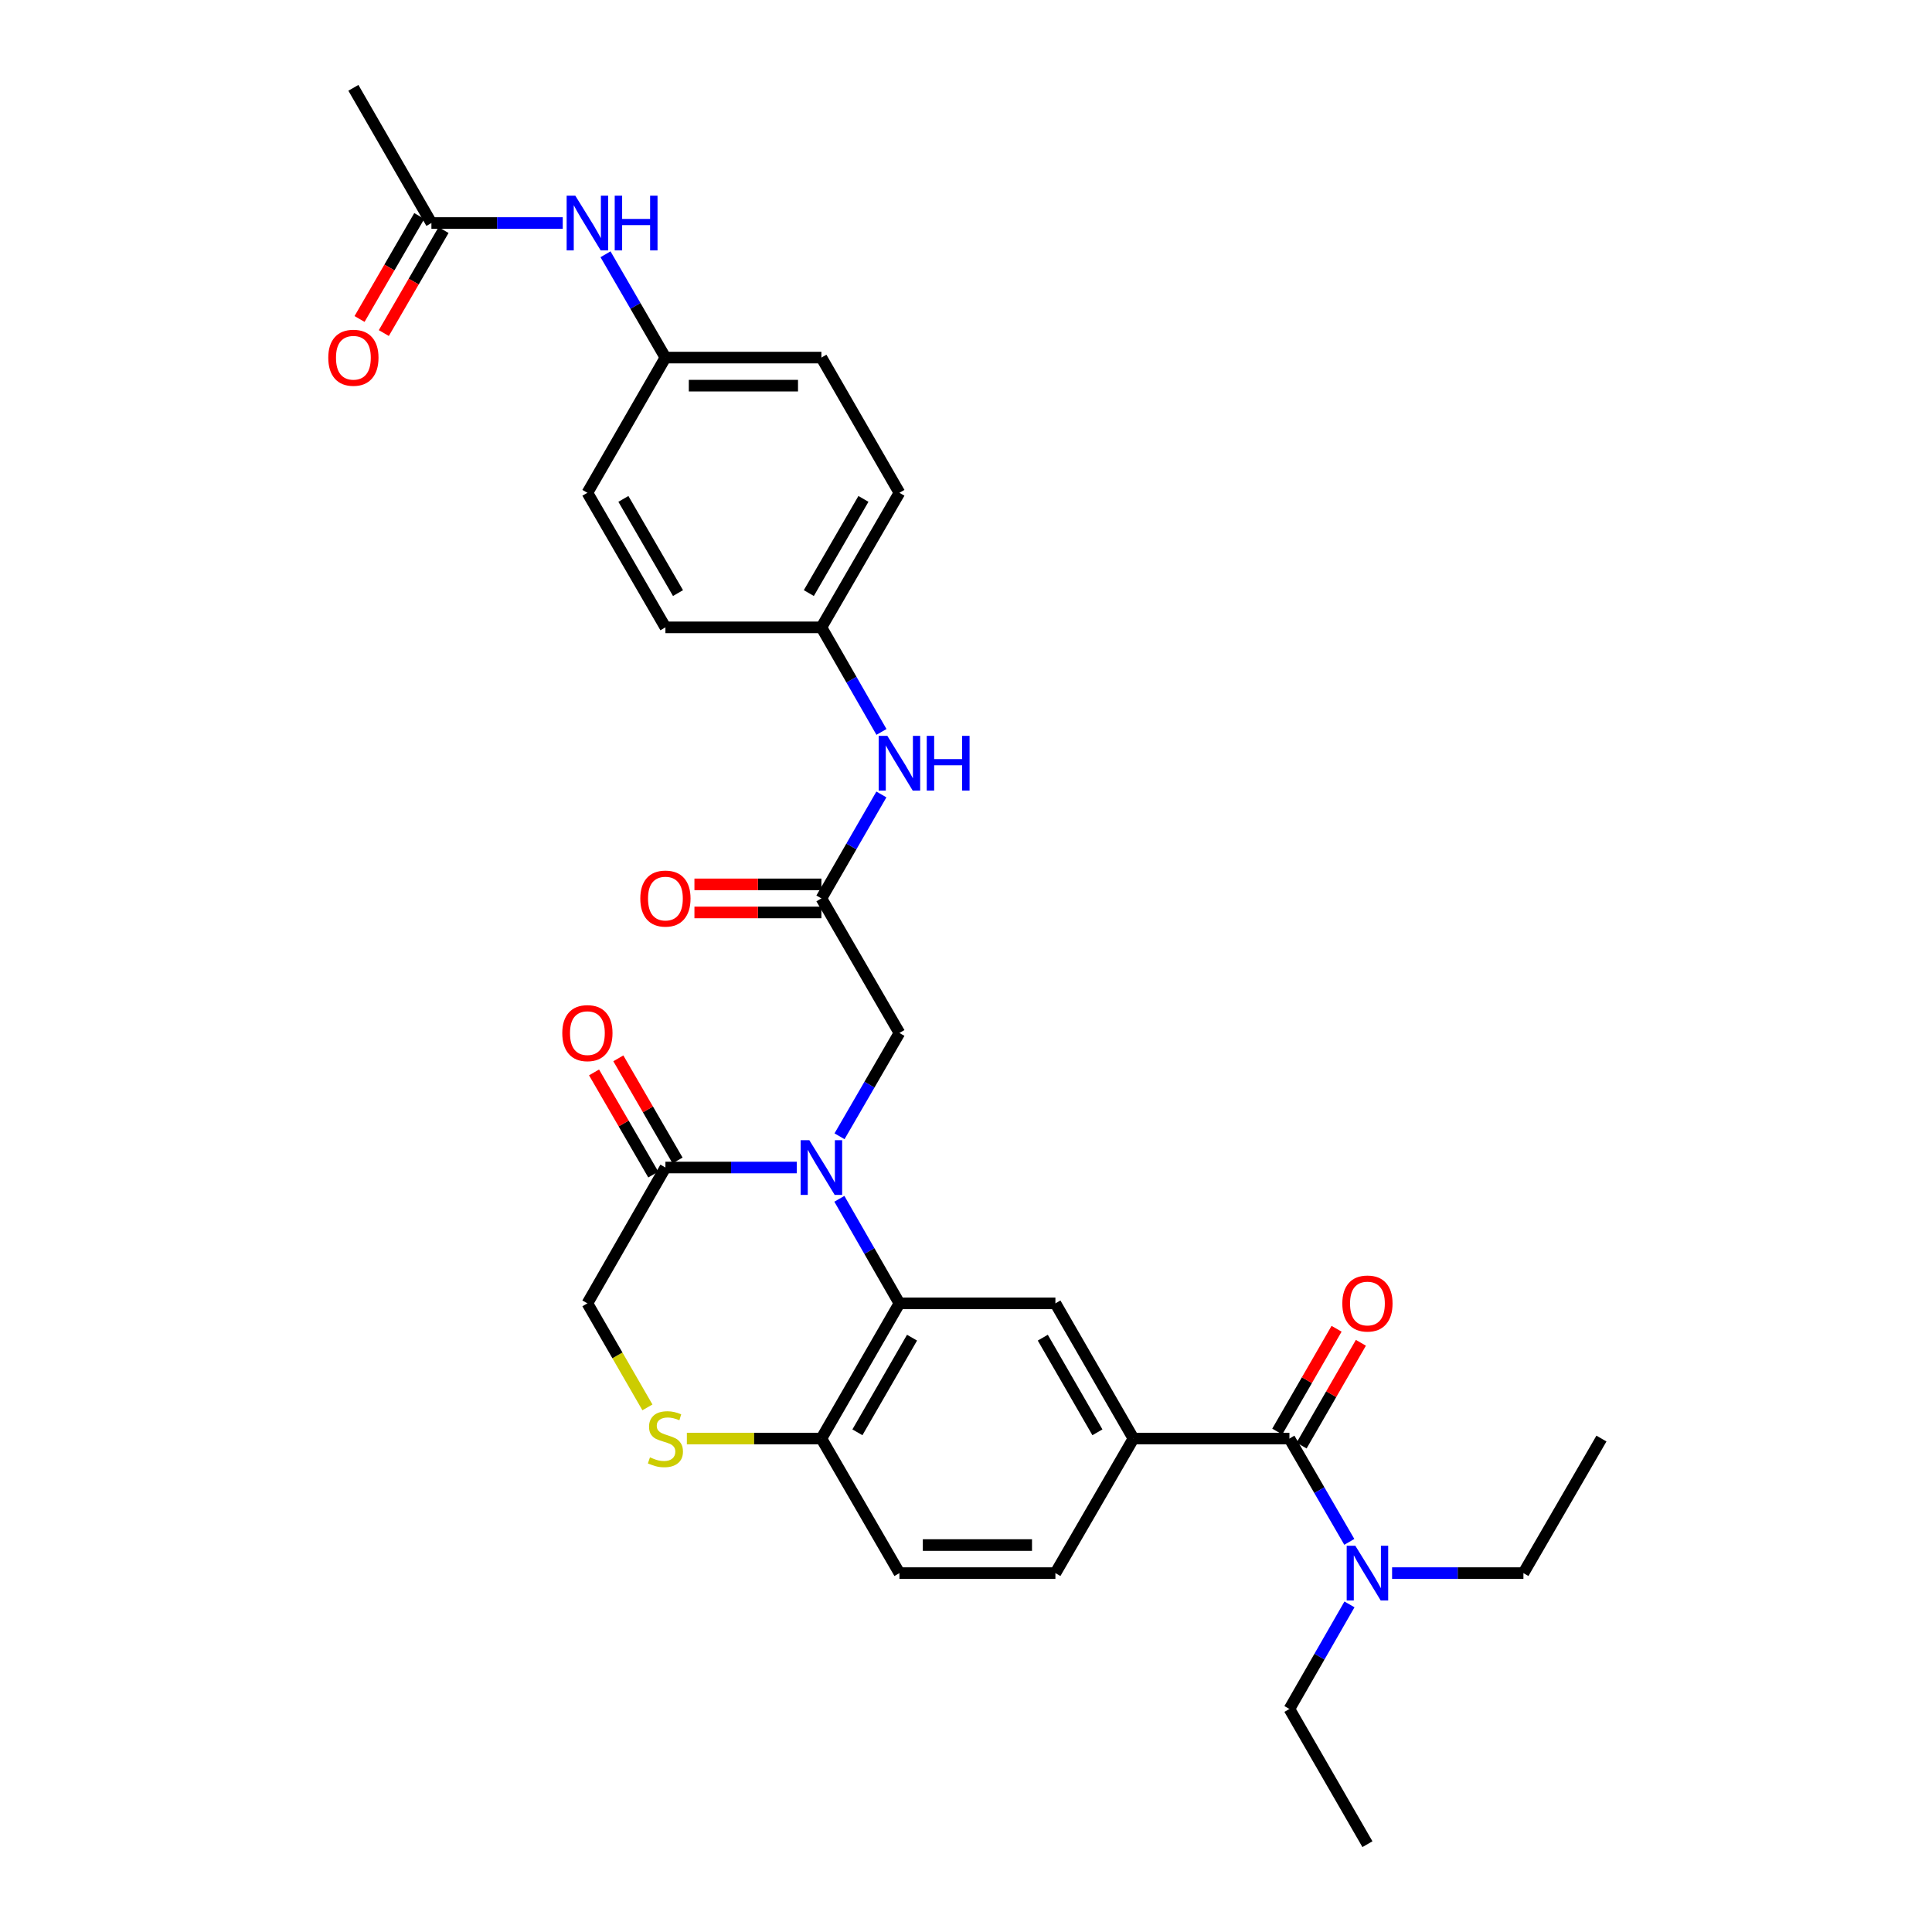 <?xml version='1.0' encoding='iso-8859-1'?>
<svg version='1.1' baseProfile='full'
              xmlns='http://www.w3.org/2000/svg'
                      xmlns:rdkit='http://www.rdkit.org/xml'
                      xmlns:xlink='http://www.w3.org/1999/xlink'
                  xml:space='preserve'
width='1000px' height='1000px' viewBox='0 0 1000 1000'>
<!-- END OF HEADER -->
<rect style='opacity:1.0;fill:#FFFFFF;stroke:none' width='1000' height='1000' x='0' y='0'> </rect>
<path class='bond-0' d='M 434.454,620.494 L 449.997,647.554' style='fill:none;fill-rule:evenodd;stroke:#0000FF;stroke-width:6px;stroke-linecap:butt;stroke-linejoin:miter;stroke-opacity:1' />
<path class='bond-0' d='M 449.997,647.554 L 465.541,674.615' style='fill:none;fill-rule:evenodd;stroke:#000000;stroke-width:6px;stroke-linecap:butt;stroke-linejoin:miter;stroke-opacity:1' />
<path class='bond-1' d='M 412.398,604.307 L 378.409,604.307' style='fill:none;fill-rule:evenodd;stroke:#0000FF;stroke-width:6px;stroke-linecap:butt;stroke-linejoin:miter;stroke-opacity:1' />
<path class='bond-1' d='M 378.409,604.307 L 344.42,604.307' style='fill:none;fill-rule:evenodd;stroke:#000000;stroke-width:6px;stroke-linecap:butt;stroke-linejoin:miter;stroke-opacity:1' />
<path class='bond-8' d='M 434.534,588.134 L 450.037,561.398' style='fill:none;fill-rule:evenodd;stroke:#0000FF;stroke-width:6px;stroke-linecap:butt;stroke-linejoin:miter;stroke-opacity:1' />
<path class='bond-8' d='M 450.037,561.398 L 465.541,534.661' style='fill:none;fill-rule:evenodd;stroke:#000000;stroke-width:6px;stroke-linecap:butt;stroke-linejoin:miter;stroke-opacity:1' />
<path class='bond-4' d='M 465.541,674.615 L 546.277,674.615' style='fill:none;fill-rule:evenodd;stroke:#000000;stroke-width:6px;stroke-linecap:butt;stroke-linejoin:miter;stroke-opacity:1' />
<path class='bond-7' d='M 465.541,674.615 L 425.156,744.599' style='fill:none;fill-rule:evenodd;stroke:#000000;stroke-width:6px;stroke-linecap:butt;stroke-linejoin:miter;stroke-opacity:1' />
<path class='bond-7' d='M 472.068,692.374 L 443.799,741.364' style='fill:none;fill-rule:evenodd;stroke:#000000;stroke-width:6px;stroke-linecap:butt;stroke-linejoin:miter;stroke-opacity:1' />
<path class='bond-9' d='M 344.42,604.307 L 304.035,674.615' style='fill:none;fill-rule:evenodd;stroke:#000000;stroke-width:6px;stroke-linecap:butt;stroke-linejoin:miter;stroke-opacity:1' />
<path class='bond-15' d='M 350.704,600.663 L 335.375,574.226' style='fill:none;fill-rule:evenodd;stroke:#000000;stroke-width:6px;stroke-linecap:butt;stroke-linejoin:miter;stroke-opacity:1' />
<path class='bond-15' d='M 335.375,574.226 L 320.046,547.79' style='fill:none;fill-rule:evenodd;stroke:#FF0000;stroke-width:6px;stroke-linecap:butt;stroke-linejoin:miter;stroke-opacity:1' />
<path class='bond-15' d='M 338.135,607.951 L 322.805,581.515' style='fill:none;fill-rule:evenodd;stroke:#000000;stroke-width:6px;stroke-linecap:butt;stroke-linejoin:miter;stroke-opacity:1' />
<path class='bond-15' d='M 322.805,581.515 L 307.476,555.078' style='fill:none;fill-rule:evenodd;stroke:#FF0000;stroke-width:6px;stroke-linecap:butt;stroke-linejoin:miter;stroke-opacity:1' />
<path class='bond-2' d='M 667.399,744.599 L 586.662,744.599' style='fill:none;fill-rule:evenodd;stroke:#000000;stroke-width:6px;stroke-linecap:butt;stroke-linejoin:miter;stroke-opacity:1' />
<path class='bond-11' d='M 667.399,744.599 L 682.902,771.336' style='fill:none;fill-rule:evenodd;stroke:#000000;stroke-width:6px;stroke-linecap:butt;stroke-linejoin:miter;stroke-opacity:1' />
<path class='bond-11' d='M 682.902,771.336 L 698.405,798.072' style='fill:none;fill-rule:evenodd;stroke:#0000FF;stroke-width:6px;stroke-linecap:butt;stroke-linejoin:miter;stroke-opacity:1' />
<path class='bond-14' d='M 673.691,748.23 L 689.042,721.628' style='fill:none;fill-rule:evenodd;stroke:#000000;stroke-width:6px;stroke-linecap:butt;stroke-linejoin:miter;stroke-opacity:1' />
<path class='bond-14' d='M 689.042,721.628 L 704.393,695.026' style='fill:none;fill-rule:evenodd;stroke:#FF0000;stroke-width:6px;stroke-linecap:butt;stroke-linejoin:miter;stroke-opacity:1' />
<path class='bond-14' d='M 661.106,740.968 L 676.457,714.366' style='fill:none;fill-rule:evenodd;stroke:#000000;stroke-width:6px;stroke-linecap:butt;stroke-linejoin:miter;stroke-opacity:1' />
<path class='bond-14' d='M 676.457,714.366 L 691.808,687.764' style='fill:none;fill-rule:evenodd;stroke:#FF0000;stroke-width:6px;stroke-linecap:butt;stroke-linejoin:miter;stroke-opacity:1' />
<path class='bond-3' d='M 586.662,744.599 L 546.277,674.615' style='fill:none;fill-rule:evenodd;stroke:#000000;stroke-width:6px;stroke-linecap:butt;stroke-linejoin:miter;stroke-opacity:1' />
<path class='bond-3' d='M 568.02,741.364 L 539.75,692.374' style='fill:none;fill-rule:evenodd;stroke:#000000;stroke-width:6px;stroke-linecap:butt;stroke-linejoin:miter;stroke-opacity:1' />
<path class='bond-32' d='M 586.662,744.599 L 546.277,814.245' style='fill:none;fill-rule:evenodd;stroke:#000000;stroke-width:6px;stroke-linecap:butt;stroke-linejoin:miter;stroke-opacity:1' />
<path class='bond-5' d='M 335.106,728.459 L 319.571,701.537' style='fill:none;fill-rule:evenodd;stroke:#CCCC00;stroke-width:6px;stroke-linecap:butt;stroke-linejoin:miter;stroke-opacity:1' />
<path class='bond-5' d='M 319.571,701.537 L 304.035,674.615' style='fill:none;fill-rule:evenodd;stroke:#000000;stroke-width:6px;stroke-linecap:butt;stroke-linejoin:miter;stroke-opacity:1' />
<path class='bond-31' d='M 355.518,744.599 L 390.337,744.599' style='fill:none;fill-rule:evenodd;stroke:#CCCC00;stroke-width:6px;stroke-linecap:butt;stroke-linejoin:miter;stroke-opacity:1' />
<path class='bond-31' d='M 390.337,744.599 L 425.156,744.599' style='fill:none;fill-rule:evenodd;stroke:#000000;stroke-width:6px;stroke-linecap:butt;stroke-linejoin:miter;stroke-opacity:1' />
<path class='bond-6' d='M 425.156,465.016 L 465.541,534.661' style='fill:none;fill-rule:evenodd;stroke:#000000;stroke-width:6px;stroke-linecap:butt;stroke-linejoin:miter;stroke-opacity:1' />
<path class='bond-12' d='M 425.156,465.016 L 440.68,438.113' style='fill:none;fill-rule:evenodd;stroke:#000000;stroke-width:6px;stroke-linecap:butt;stroke-linejoin:miter;stroke-opacity:1' />
<path class='bond-12' d='M 440.68,438.113 L 456.204,411.211' style='fill:none;fill-rule:evenodd;stroke:#0000FF;stroke-width:6px;stroke-linecap:butt;stroke-linejoin:miter;stroke-opacity:1' />
<path class='bond-17' d='M 425.156,457.751 L 392.297,457.751' style='fill:none;fill-rule:evenodd;stroke:#000000;stroke-width:6px;stroke-linecap:butt;stroke-linejoin:miter;stroke-opacity:1' />
<path class='bond-17' d='M 392.297,457.751 L 359.438,457.751' style='fill:none;fill-rule:evenodd;stroke:#FF0000;stroke-width:6px;stroke-linecap:butt;stroke-linejoin:miter;stroke-opacity:1' />
<path class='bond-17' d='M 425.156,472.281 L 392.297,472.281' style='fill:none;fill-rule:evenodd;stroke:#000000;stroke-width:6px;stroke-linecap:butt;stroke-linejoin:miter;stroke-opacity:1' />
<path class='bond-17' d='M 392.297,472.281 L 359.438,472.281' style='fill:none;fill-rule:evenodd;stroke:#FF0000;stroke-width:6px;stroke-linecap:butt;stroke-linejoin:miter;stroke-opacity:1' />
<path class='bond-19' d='M 425.156,744.599 L 465.541,814.245' style='fill:none;fill-rule:evenodd;stroke:#000000;stroke-width:6px;stroke-linecap:butt;stroke-linejoin:miter;stroke-opacity:1' />
<path class='bond-10' d='M 223.298,115.439 L 257.288,115.439' style='fill:none;fill-rule:evenodd;stroke:#000000;stroke-width:6px;stroke-linecap:butt;stroke-linejoin:miter;stroke-opacity:1' />
<path class='bond-10' d='M 257.288,115.439 L 291.277,115.439' style='fill:none;fill-rule:evenodd;stroke:#0000FF;stroke-width:6px;stroke-linecap:butt;stroke-linejoin:miter;stroke-opacity:1' />
<path class='bond-18' d='M 217.014,111.795 L 201.557,138.452' style='fill:none;fill-rule:evenodd;stroke:#000000;stroke-width:6px;stroke-linecap:butt;stroke-linejoin:miter;stroke-opacity:1' />
<path class='bond-18' d='M 201.557,138.452 L 186.1,165.108' style='fill:none;fill-rule:evenodd;stroke:#FF0000;stroke-width:6px;stroke-linecap:butt;stroke-linejoin:miter;stroke-opacity:1' />
<path class='bond-18' d='M 229.583,119.083 L 214.126,145.74' style='fill:none;fill-rule:evenodd;stroke:#000000;stroke-width:6px;stroke-linecap:butt;stroke-linejoin:miter;stroke-opacity:1' />
<path class='bond-18' d='M 214.126,145.74 L 198.669,172.396' style='fill:none;fill-rule:evenodd;stroke:#FF0000;stroke-width:6px;stroke-linecap:butt;stroke-linejoin:miter;stroke-opacity:1' />
<path class='bond-28' d='M 223.298,115.439 L 182.914,45.455' style='fill:none;fill-rule:evenodd;stroke:#000000;stroke-width:6px;stroke-linecap:butt;stroke-linejoin:miter;stroke-opacity:1' />
<path class='bond-26' d='M 720.542,814.245 L 754.531,814.245' style='fill:none;fill-rule:evenodd;stroke:#0000FF;stroke-width:6px;stroke-linecap:butt;stroke-linejoin:miter;stroke-opacity:1' />
<path class='bond-26' d='M 754.531,814.245 L 788.52,814.245' style='fill:none;fill-rule:evenodd;stroke:#000000;stroke-width:6px;stroke-linecap:butt;stroke-linejoin:miter;stroke-opacity:1' />
<path class='bond-27' d='M 698.486,830.432 L 682.942,857.497' style='fill:none;fill-rule:evenodd;stroke:#0000FF;stroke-width:6px;stroke-linecap:butt;stroke-linejoin:miter;stroke-opacity:1' />
<path class='bond-27' d='M 682.942,857.497 L 667.399,884.561' style='fill:none;fill-rule:evenodd;stroke:#000000;stroke-width:6px;stroke-linecap:butt;stroke-linejoin:miter;stroke-opacity:1' />
<path class='bond-20' d='M 456.244,378.844 L 440.7,351.78' style='fill:none;fill-rule:evenodd;stroke:#0000FF;stroke-width:6px;stroke-linecap:butt;stroke-linejoin:miter;stroke-opacity:1' />
<path class='bond-20' d='M 440.7,351.78 L 425.156,324.715' style='fill:none;fill-rule:evenodd;stroke:#000000;stroke-width:6px;stroke-linecap:butt;stroke-linejoin:miter;stroke-opacity:1' />
<path class='bond-13' d='M 313.413,131.612 L 328.916,158.348' style='fill:none;fill-rule:evenodd;stroke:#0000FF;stroke-width:6px;stroke-linecap:butt;stroke-linejoin:miter;stroke-opacity:1' />
<path class='bond-13' d='M 328.916,158.348 L 344.42,185.085' style='fill:none;fill-rule:evenodd;stroke:#000000;stroke-width:6px;stroke-linecap:butt;stroke-linejoin:miter;stroke-opacity:1' />
<path class='bond-16' d='M 546.277,814.245 L 465.541,814.245' style='fill:none;fill-rule:evenodd;stroke:#000000;stroke-width:6px;stroke-linecap:butt;stroke-linejoin:miter;stroke-opacity:1' />
<path class='bond-16' d='M 534.167,799.715 L 477.651,799.715' style='fill:none;fill-rule:evenodd;stroke:#000000;stroke-width:6px;stroke-linecap:butt;stroke-linejoin:miter;stroke-opacity:1' />
<path class='bond-24' d='M 425.156,324.715 L 344.42,324.715' style='fill:none;fill-rule:evenodd;stroke:#000000;stroke-width:6px;stroke-linecap:butt;stroke-linejoin:miter;stroke-opacity:1' />
<path class='bond-25' d='M 425.156,324.715 L 465.541,255.07' style='fill:none;fill-rule:evenodd;stroke:#000000;stroke-width:6px;stroke-linecap:butt;stroke-linejoin:miter;stroke-opacity:1' />
<path class='bond-25' d='M 418.645,306.98 L 446.914,258.228' style='fill:none;fill-rule:evenodd;stroke:#000000;stroke-width:6px;stroke-linecap:butt;stroke-linejoin:miter;stroke-opacity:1' />
<path class='bond-21' d='M 344.42,185.085 L 425.156,185.085' style='fill:none;fill-rule:evenodd;stroke:#000000;stroke-width:6px;stroke-linecap:butt;stroke-linejoin:miter;stroke-opacity:1' />
<path class='bond-21' d='M 356.53,199.615 L 413.046,199.615' style='fill:none;fill-rule:evenodd;stroke:#000000;stroke-width:6px;stroke-linecap:butt;stroke-linejoin:miter;stroke-opacity:1' />
<path class='bond-33' d='M 344.42,185.085 L 304.035,255.07' style='fill:none;fill-rule:evenodd;stroke:#000000;stroke-width:6px;stroke-linecap:butt;stroke-linejoin:miter;stroke-opacity:1' />
<path class='bond-22' d='M 304.035,255.07 L 344.42,324.715' style='fill:none;fill-rule:evenodd;stroke:#000000;stroke-width:6px;stroke-linecap:butt;stroke-linejoin:miter;stroke-opacity:1' />
<path class='bond-22' d='M 322.662,258.228 L 350.931,306.98' style='fill:none;fill-rule:evenodd;stroke:#000000;stroke-width:6px;stroke-linecap:butt;stroke-linejoin:miter;stroke-opacity:1' />
<path class='bond-23' d='M 425.156,185.085 L 465.541,255.07' style='fill:none;fill-rule:evenodd;stroke:#000000;stroke-width:6px;stroke-linecap:butt;stroke-linejoin:miter;stroke-opacity:1' />
<path class='bond-30' d='M 788.52,814.245 L 828.904,744.599' style='fill:none;fill-rule:evenodd;stroke:#000000;stroke-width:6px;stroke-linecap:butt;stroke-linejoin:miter;stroke-opacity:1' />
<path class='bond-29' d='M 667.399,884.561 L 707.783,954.545' style='fill:none;fill-rule:evenodd;stroke:#000000;stroke-width:6px;stroke-linecap:butt;stroke-linejoin:miter;stroke-opacity:1' />
<path  class='atom-0' d='M 418.896 590.147
L 428.176 605.147
Q 429.096 606.627, 430.576 609.307
Q 432.056 611.987, 432.136 612.147
L 432.136 590.147
L 435.896 590.147
L 435.896 618.467
L 432.016 618.467
L 422.056 602.067
Q 420.896 600.147, 419.656 597.947
Q 418.456 595.747, 418.096 595.067
L 418.096 618.467
L 414.416 618.467
L 414.416 590.147
L 418.896 590.147
' fill='#0000FF'/>
<path  class='atom-6' d='M 336.42 754.319
Q 336.74 754.439, 338.06 754.999
Q 339.38 755.559, 340.82 755.919
Q 342.3 756.239, 343.74 756.239
Q 346.42 756.239, 347.98 754.959
Q 349.54 753.639, 349.54 751.359
Q 349.54 749.799, 348.74 748.839
Q 347.98 747.879, 346.78 747.359
Q 345.58 746.839, 343.58 746.239
Q 341.06 745.479, 339.54 744.759
Q 338.06 744.039, 336.98 742.519
Q 335.94 740.999, 335.94 738.439
Q 335.94 734.879, 338.34 732.679
Q 340.78 730.479, 345.58 730.479
Q 348.86 730.479, 352.58 732.039
L 351.66 735.119
Q 348.26 733.719, 345.7 733.719
Q 342.94 733.719, 341.42 734.879
Q 339.9 735.999, 339.94 737.959
Q 339.94 739.479, 340.7 740.399
Q 341.5 741.319, 342.62 741.839
Q 343.78 742.359, 345.7 742.959
Q 348.26 743.759, 349.78 744.559
Q 351.3 745.359, 352.38 746.999
Q 353.5 748.599, 353.5 751.359
Q 353.5 755.279, 350.86 757.399
Q 348.26 759.479, 343.9 759.479
Q 341.38 759.479, 339.46 758.919
Q 337.58 758.399, 335.34 757.479
L 336.42 754.319
' fill='#CCCC00'/>
<path  class='atom-12' d='M 701.523 800.085
L 710.803 815.085
Q 711.723 816.565, 713.203 819.245
Q 714.683 821.925, 714.763 822.085
L 714.763 800.085
L 718.523 800.085
L 718.523 828.405
L 714.643 828.405
L 704.683 812.005
Q 703.523 810.085, 702.283 807.885
Q 701.083 805.685, 700.723 805.005
L 700.723 828.405
L 697.043 828.405
L 697.043 800.085
L 701.523 800.085
' fill='#0000FF'/>
<path  class='atom-13' d='M 459.281 380.871
L 468.561 395.871
Q 469.481 397.351, 470.961 400.031
Q 472.441 402.711, 472.521 402.871
L 472.521 380.871
L 476.281 380.871
L 476.281 409.191
L 472.401 409.191
L 462.441 392.791
Q 461.281 390.871, 460.041 388.671
Q 458.841 386.471, 458.481 385.791
L 458.481 409.191
L 454.801 409.191
L 454.801 380.871
L 459.281 380.871
' fill='#0000FF'/>
<path  class='atom-13' d='M 479.681 380.871
L 483.521 380.871
L 483.521 392.911
L 498.001 392.911
L 498.001 380.871
L 501.841 380.871
L 501.841 409.191
L 498.001 409.191
L 498.001 396.111
L 483.521 396.111
L 483.521 409.191
L 479.681 409.191
L 479.681 380.871
' fill='#0000FF'/>
<path  class='atom-14' d='M 297.775 101.279
L 307.055 116.279
Q 307.975 117.759, 309.455 120.439
Q 310.935 123.119, 311.015 123.279
L 311.015 101.279
L 314.775 101.279
L 314.775 129.599
L 310.895 129.599
L 300.935 113.199
Q 299.775 111.279, 298.535 109.079
Q 297.335 106.879, 296.975 106.199
L 296.975 129.599
L 293.295 129.599
L 293.295 101.279
L 297.775 101.279
' fill='#0000FF'/>
<path  class='atom-14' d='M 318.175 101.279
L 322.015 101.279
L 322.015 113.319
L 336.495 113.319
L 336.495 101.279
L 340.335 101.279
L 340.335 129.599
L 336.495 129.599
L 336.495 116.519
L 322.015 116.519
L 322.015 129.599
L 318.175 129.599
L 318.175 101.279
' fill='#0000FF'/>
<path  class='atom-15' d='M 694.783 674.695
Q 694.783 667.895, 698.143 664.095
Q 701.503 660.295, 707.783 660.295
Q 714.063 660.295, 717.423 664.095
Q 720.783 667.895, 720.783 674.695
Q 720.783 681.575, 717.383 685.495
Q 713.983 689.375, 707.783 689.375
Q 701.543 689.375, 698.143 685.495
Q 694.783 681.615, 694.783 674.695
M 707.783 686.175
Q 712.103 686.175, 714.423 683.295
Q 716.783 680.375, 716.783 674.695
Q 716.783 669.135, 714.423 666.335
Q 712.103 663.495, 707.783 663.495
Q 703.463 663.495, 701.103 666.295
Q 698.783 669.095, 698.783 674.695
Q 698.783 680.415, 701.103 683.295
Q 703.463 686.175, 707.783 686.175
' fill='#FF0000'/>
<path  class='atom-16' d='M 291.035 534.741
Q 291.035 527.941, 294.395 524.141
Q 297.755 520.341, 304.035 520.341
Q 310.315 520.341, 313.675 524.141
Q 317.035 527.941, 317.035 534.741
Q 317.035 541.621, 313.635 545.541
Q 310.235 549.421, 304.035 549.421
Q 297.795 549.421, 294.395 545.541
Q 291.035 541.661, 291.035 534.741
M 304.035 546.221
Q 308.355 546.221, 310.675 543.341
Q 313.035 540.421, 313.035 534.741
Q 313.035 529.181, 310.675 526.381
Q 308.355 523.541, 304.035 523.541
Q 299.715 523.541, 297.355 526.341
Q 295.035 529.141, 295.035 534.741
Q 295.035 540.461, 297.355 543.341
Q 299.715 546.221, 304.035 546.221
' fill='#FF0000'/>
<path  class='atom-18' d='M 331.42 465.096
Q 331.42 458.296, 334.78 454.496
Q 338.14 450.696, 344.42 450.696
Q 350.7 450.696, 354.06 454.496
Q 357.42 458.296, 357.42 465.096
Q 357.42 471.976, 354.02 475.896
Q 350.62 479.776, 344.42 479.776
Q 338.18 479.776, 334.78 475.896
Q 331.42 472.016, 331.42 465.096
M 344.42 476.576
Q 348.74 476.576, 351.06 473.696
Q 353.42 470.776, 353.42 465.096
Q 353.42 459.536, 351.06 456.736
Q 348.74 453.896, 344.42 453.896
Q 340.1 453.896, 337.74 456.696
Q 335.42 459.496, 335.42 465.096
Q 335.42 470.816, 337.74 473.696
Q 340.1 476.576, 344.42 476.576
' fill='#FF0000'/>
<path  class='atom-19' d='M 169.914 185.165
Q 169.914 178.365, 173.274 174.565
Q 176.634 170.765, 182.914 170.765
Q 189.194 170.765, 192.554 174.565
Q 195.914 178.365, 195.914 185.165
Q 195.914 192.045, 192.514 195.965
Q 189.114 199.845, 182.914 199.845
Q 176.674 199.845, 173.274 195.965
Q 169.914 192.085, 169.914 185.165
M 182.914 196.645
Q 187.234 196.645, 189.554 193.765
Q 191.914 190.845, 191.914 185.165
Q 191.914 179.605, 189.554 176.805
Q 187.234 173.965, 182.914 173.965
Q 178.594 173.965, 176.234 176.765
Q 173.914 179.565, 173.914 185.165
Q 173.914 190.885, 176.234 193.765
Q 178.594 196.645, 182.914 196.645
' fill='#FF0000'/>
</svg>
